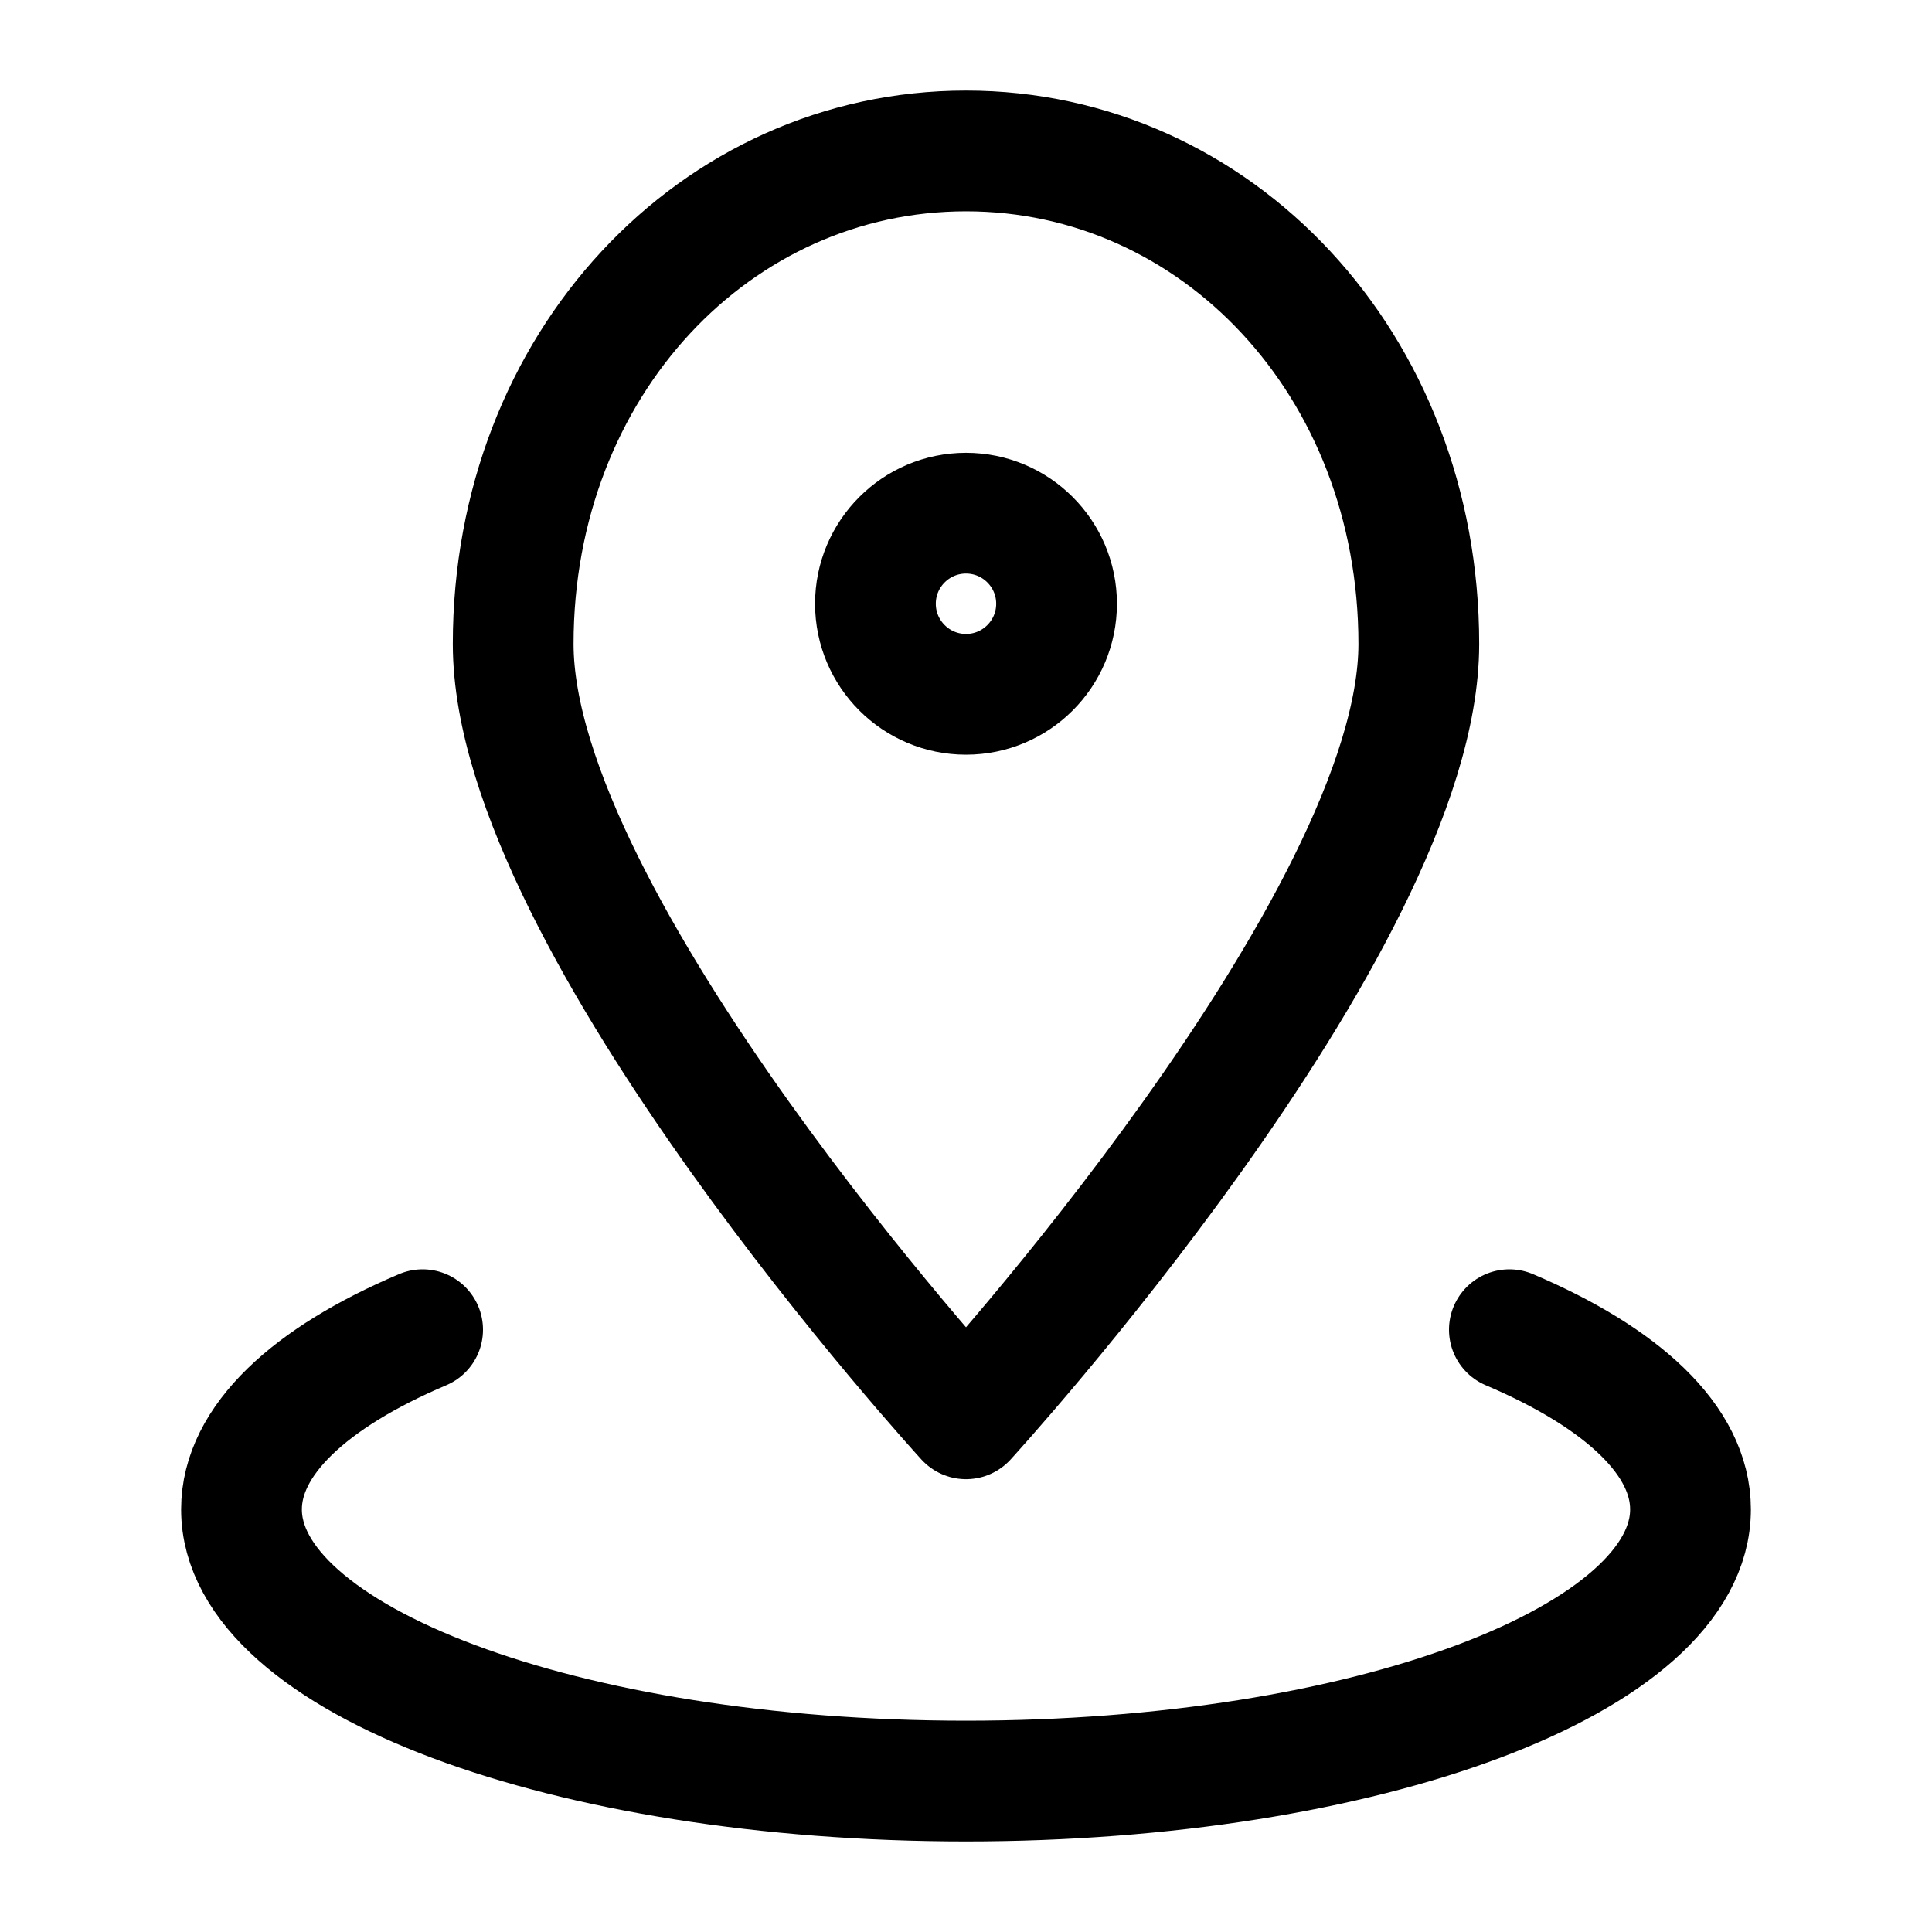 <svg width="16" height="16" viewBox="0 0 16 16" fill="none" xmlns="http://www.w3.org/2000/svg">
<g id="majesticons:map-marker-area-line">
<g id="Group">
<path id="Vector" d="M12.5 11.012C13.434 11.409 14 11.929 14 12.5C14 13.743 11.313 14.75 8 14.75C4.686 14.75 2 13.743 2 12.5C2 11.93 2.566 11.408 3.5 11.012" stroke="black" stroke-linecap="round" stroke-linejoin="round"/>
<path id="Vector_2" d="M11.75 5.333C11.75 7.653 8 11.75 8 11.75C8 11.75 4.25 7.653 4.25 5.333C4.25 3.014 5.929 1.25 8 1.25C10.071 1.25 11.75 3.014 11.75 5.333V5.333Z" stroke="black" stroke-linecap="round" stroke-linejoin="round"/>
<path id="Vector_3" d="M8 5.75C8.414 5.75 8.75 5.414 8.75 5C8.75 4.586 8.414 4.25 8 4.25C7.586 4.25 7.25 4.586 7.25 5C7.25 5.414 7.586 5.75 8 5.75Z" stroke="black" stroke-linecap="round" stroke-linejoin="round"/>
</g>
</g>
</svg>
